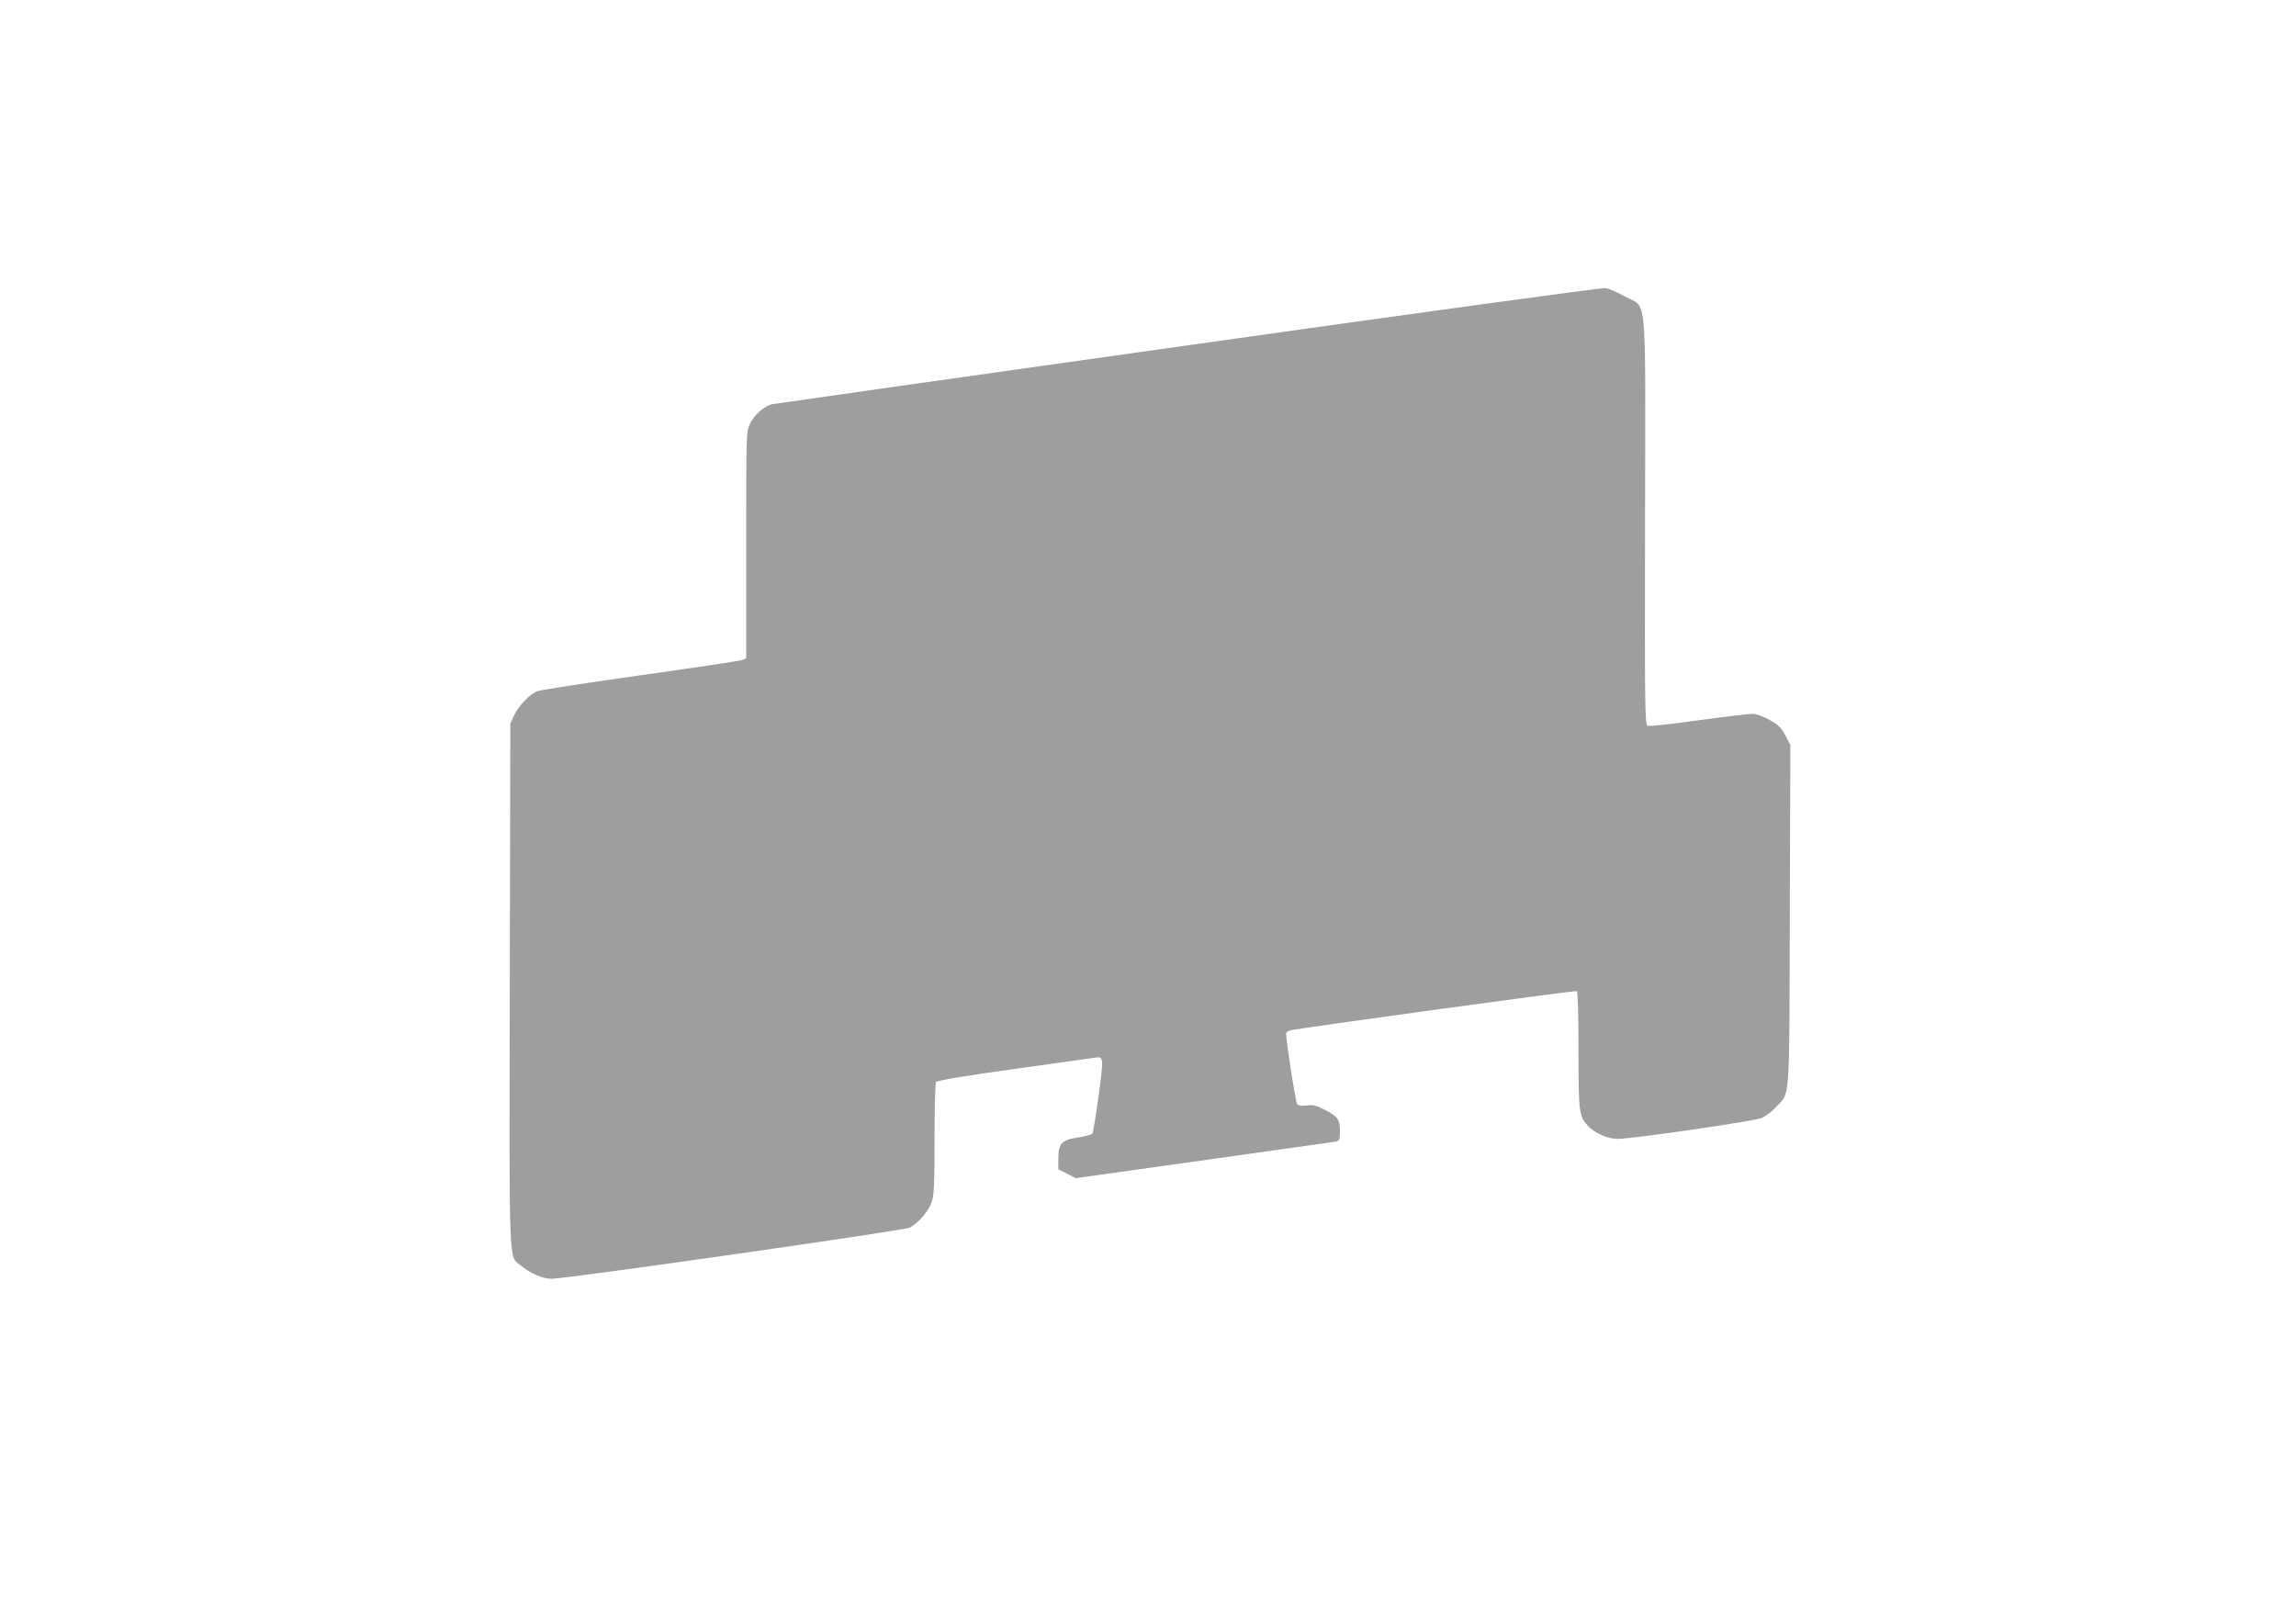 <?xml version="1.0" standalone="no"?>
<!DOCTYPE svg PUBLIC "-//W3C//DTD SVG 20010904//EN"
 "http://www.w3.org/TR/2001/REC-SVG-20010904/DTD/svg10.dtd">
<svg version="1.0" xmlns="http://www.w3.org/2000/svg"
 width="1280pt" height="896pt" viewBox="0 0 1280 896"
 preserveAspectRatio="xMidYMid meet">
<g transform="translate(0,896) scale(0.1,-0.1)"
fill="#9e9e9e" stroke="none">
<path d="M6624 7035 c-1261 -177 -2305 -326 -2321 -329 -42 -10 -98 -59 -122
-109 -21 -43 -21 -55 -21 -675 l0 -632 -22 -10 c-13 -5 -268 -43 -567 -85
-299 -42 -558 -82 -576 -89 -45 -19 -104 -81 -129 -135 l-21 -46 -3 -1455 c-3
-1609 -7 -1509 60 -1565 52 -44 124 -75 173 -75 84 0 1964 269 1996 285 48 25
106 92 123 142 13 38 16 100 16 352 0 168 4 312 8 318 5 8 163 35 438 73 236
33 439 61 451 63 46 8 46 0 18 -211 -15 -110 -31 -206 -35 -212 -4 -6 -39 -16
-79 -22 -92 -13 -111 -34 -111 -119 l0 -59 49 -24 48 -25 714 100 c393 55 724
102 737 104 19 5 22 11 22 60 0 64 -12 81 -92 121 -41 21 -60 25 -94 20 -28
-3 -46 -1 -52 7 -9 10 -62 349 -62 394 0 7 10 15 23 18 59 14 1590 224 1598
219 5 -3 9 -150 9 -330 0 -348 3 -368 53 -422 37 -40 111 -72 165 -72 82 0
764 99 805 117 20 9 56 36 78 60 80 87 74 5 77 1069 l3 951 -28 53 c-23 43
-39 59 -88 86 -35 20 -75 34 -95 34 -19 0 -155 -16 -301 -36 -146 -21 -273
-34 -283 -31 -16 6 -17 78 -15 1146 2 1318 14 1177 -112 1248 -40 23 -90 44
-109 47 -20 2 -1040 -137 -2326 -319z"/>
</g>
</svg>
